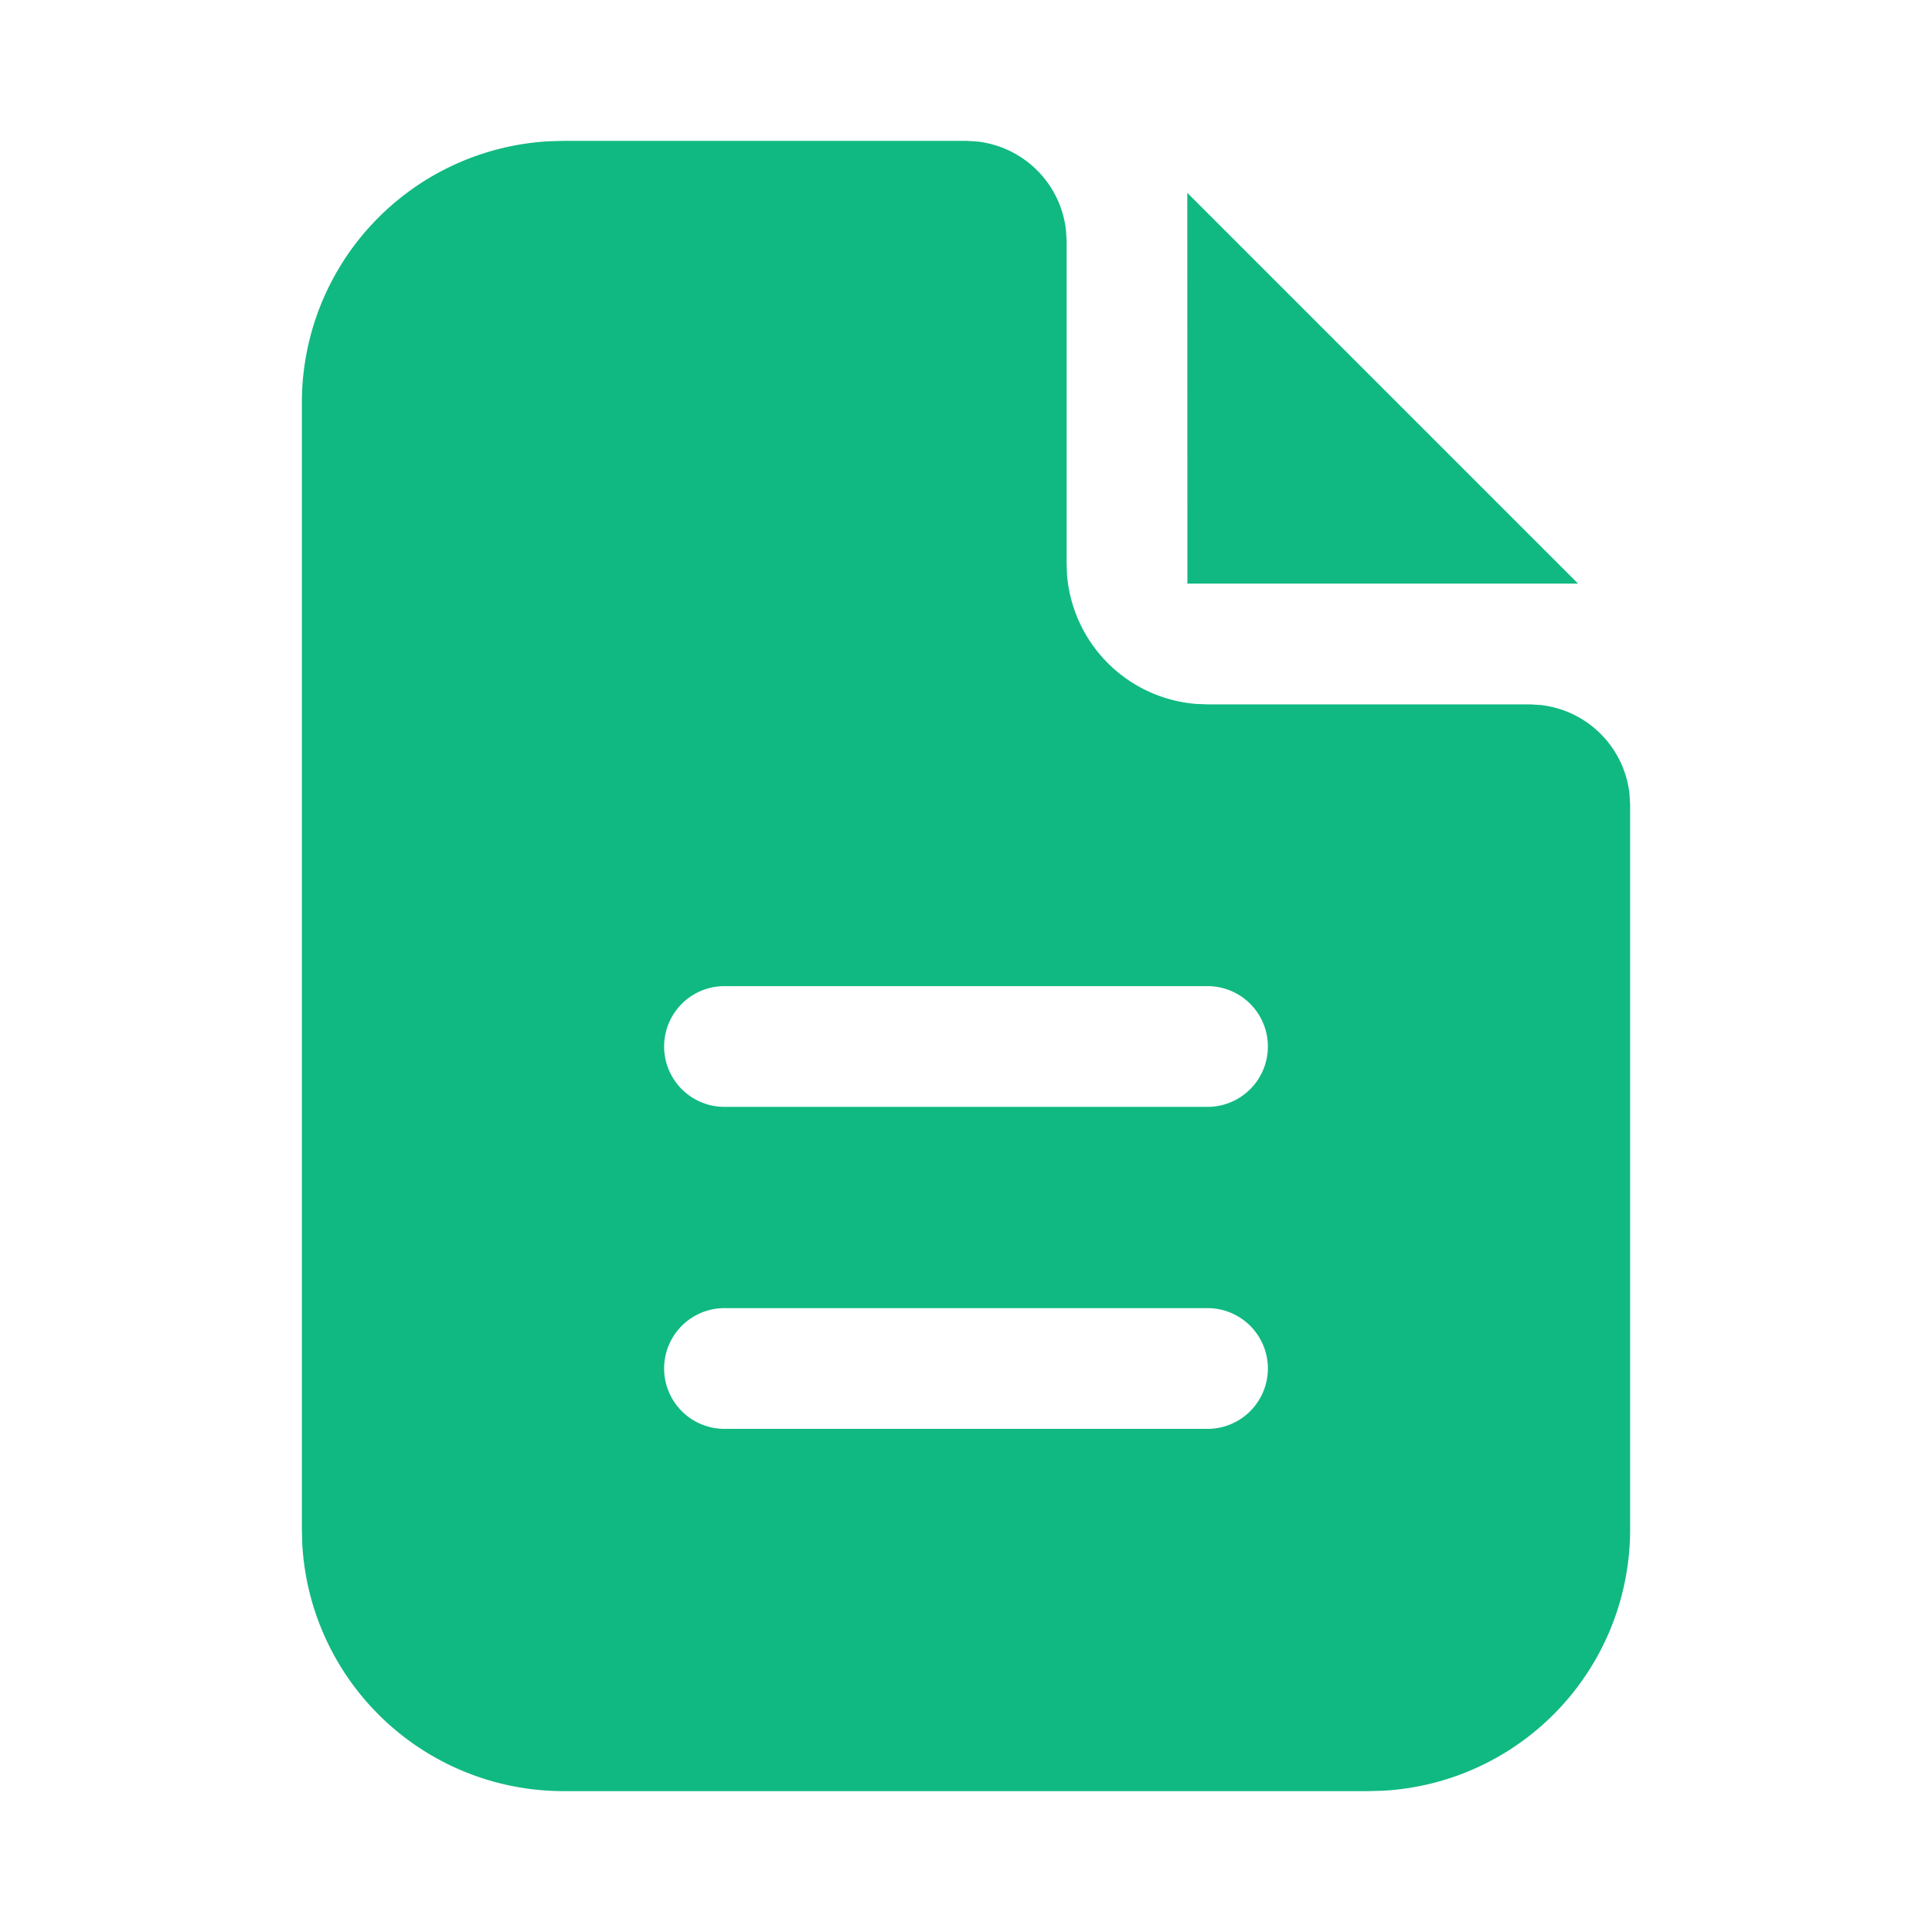 <?xml version="1.0" encoding="UTF-8"?>
<svg xmlns="http://www.w3.org/2000/svg" width="2em" height="2em" viewBox="0 0 24 24">
  <g fill="#10B981" stroke-width="0.5" stroke="#10B981">
    <path d="m12 2l.117.007a1 1 0 0 1 .876.876L13 3v4l.005.15a2 2 0 0 0 1.838 1.844L15 9h4l.117.007a1 1 0 0 1 .876.876L20 10v9a3 3 0 0 1-2.824 2.995L17 22H7a3 3 0 0 1-2.995-2.824L4 19V5a3 3 0 0 1 2.824-2.995L7 2zm3 14H9a1 1 0 0 0 0 2h6a1 1 0 0 0 0-2m0-4H9a1 1 0 0 0 0 2h6a1 1 0 0 0 0-2"></path>
    <path d="M19 7h-4l-.001-4.001z"></path>
  </g>
</svg>
